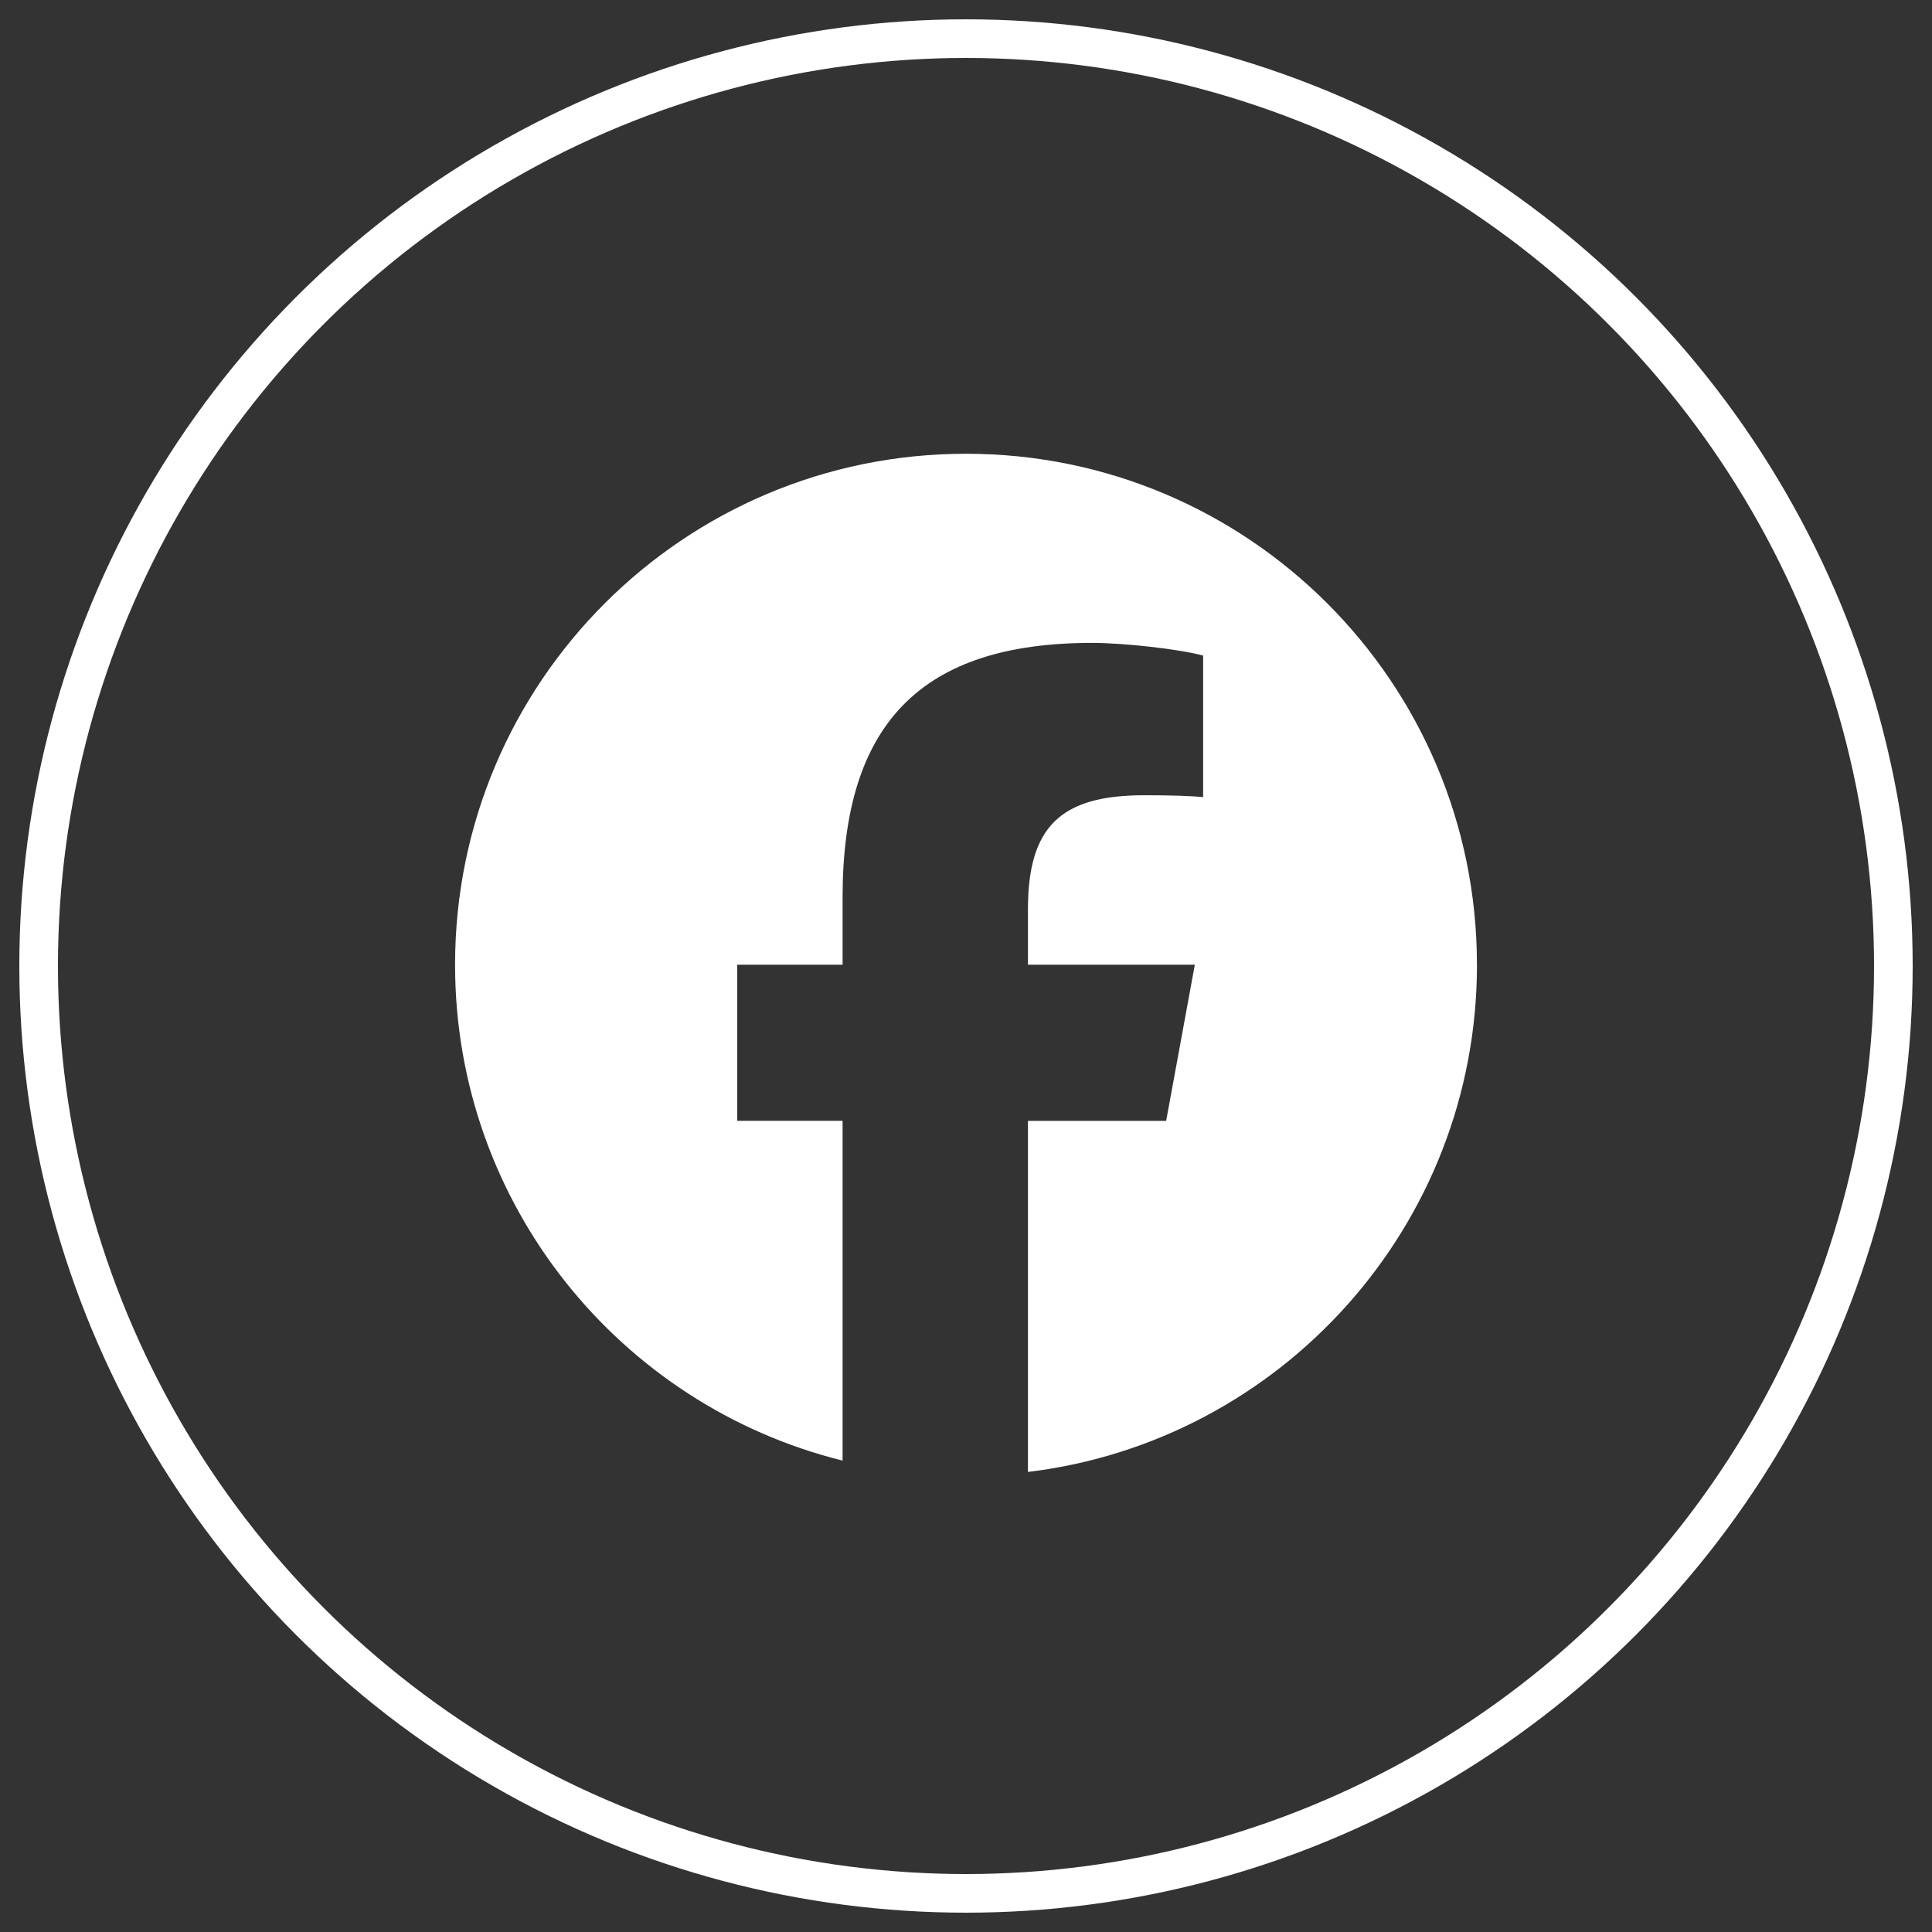 <?xml version="1.0" encoding="UTF-8"?><svg id="Facebook-Icon" xmlns="http://www.w3.org/2000/svg" viewBox="0 0 500 500"><rect x="0" y="0" width="500" height="500" fill="#333333" stroke="none"/><path id="Initiator" d="M382.23,249.66c0-73.03-59.2-132.23-132.23-132.23s-132.23,59.2-132.23,132.23c0,62.02,42.69,114.05,100.29,128.34v-87.93h-27.27v-40.41h27.27v-17.41c0-45.01,20.37-65.87,64.56-65.87,8.38,0,22.83,1.64,28.75,3.29v36.63c-3.12-.33-8.54-.49-15.28-.49-21.68,0-30.06,8.21-30.06,29.57v14.29h43.19l-7.42,40.41h-35.77v90.86c65.47-7.91,116.21-63.66,116.21-131.27Z" style="fill:#fff;"/><circle cx="250" cy="250" r="240" style="fill:none; stroke:#fff; stroke-miterlimit:10; stroke-width:10px;"/></svg>